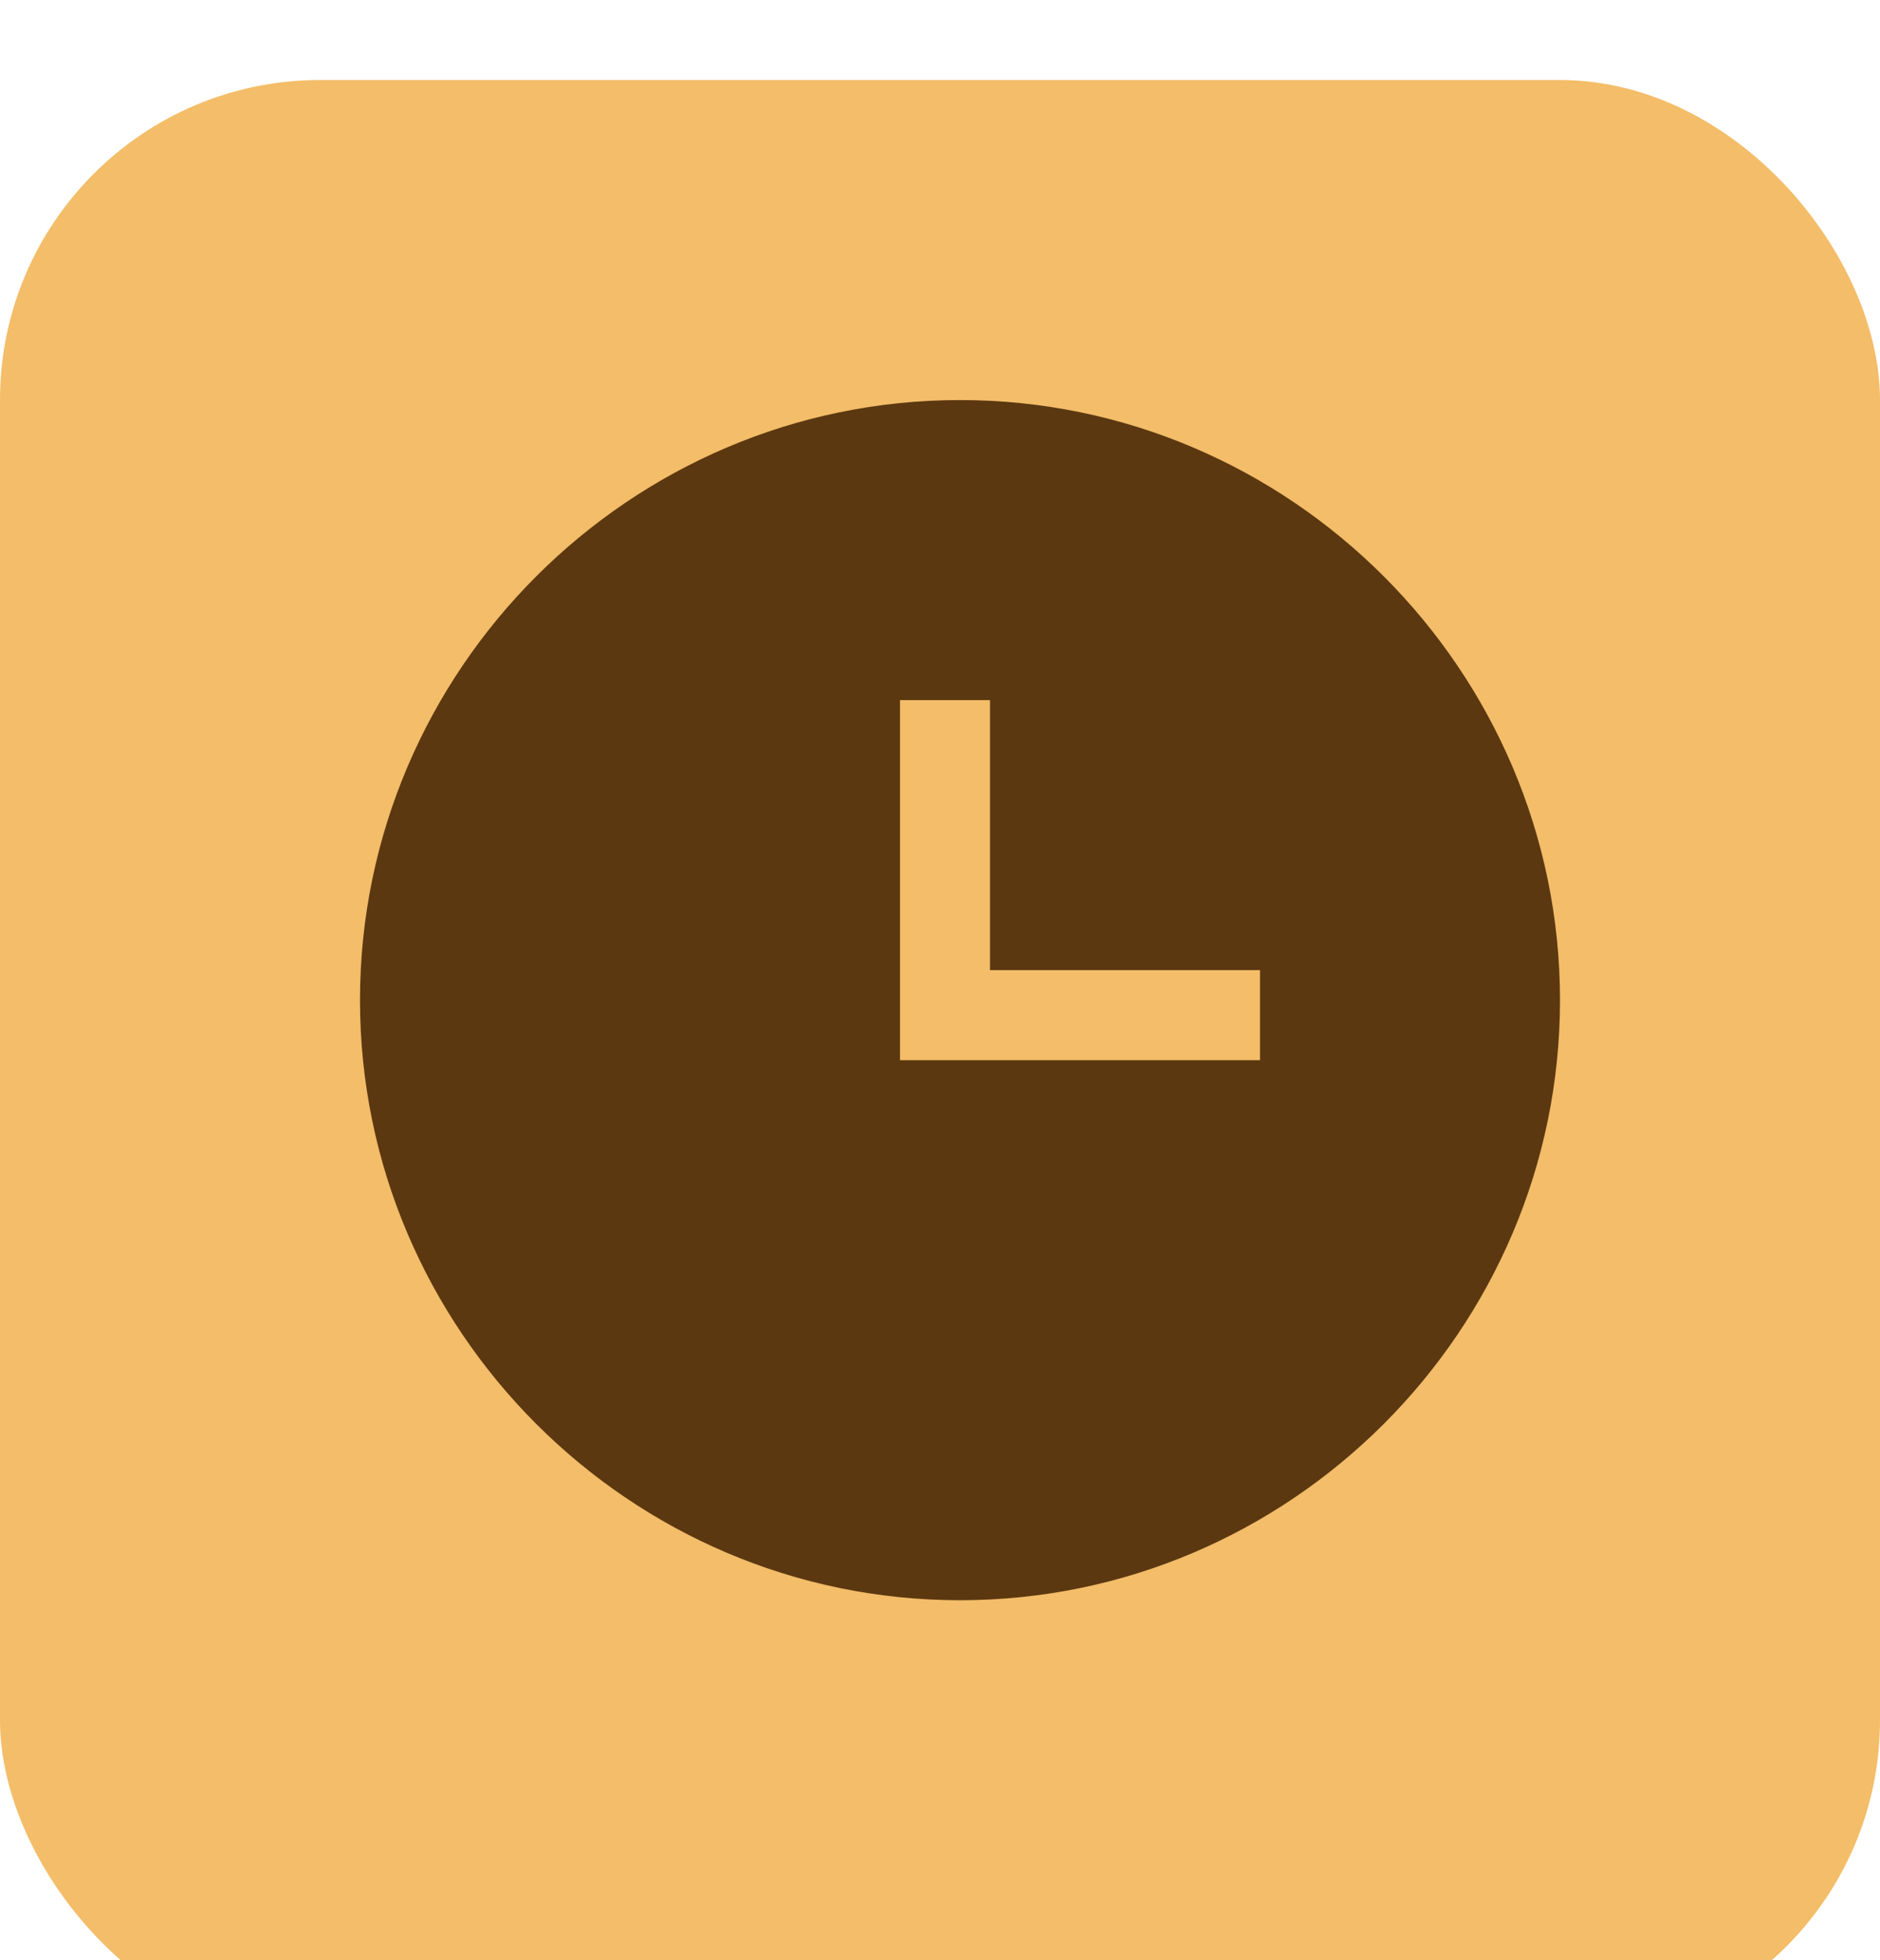 <?xml version="1.0" encoding="UTF-8"?> <svg xmlns="http://www.w3.org/2000/svg" width="47" height="49" viewBox="0 0 47 49" fill="none"><g filter="url(#filter0_i_162_7895)"><rect width="47" height="49" rx="8" fill="#F3BD69"></rect></g><path d="M24 10C15.75 10 9 16.75 9 25C9 33.25 15.75 40 24 40C32.25 40 39 33.25 39 25C39 16.75 32.25 10 24 10ZM31.5 26.5H22.5V17.5H24.75V24.25H31.5V26.5Z" fill="#5C3811"></path><defs><filter id="filter0_i_162_7895" x="0" y="0" width="47" height="50" filterUnits="userSpaceOnUse" color-interpolation-filters="sRGB"><feFlood flood-opacity="0" result="BackgroundImageFix"></feFlood><feBlend mode="normal" in="SourceGraphic" in2="BackgroundImageFix" result="shape"></feBlend><feColorMatrix in="SourceAlpha" type="matrix" values="0 0 0 0 0 0 0 0 0 0 0 0 0 0 0 0 0 0 127 0" result="hardAlpha"></feColorMatrix><feOffset dy="2"></feOffset><feGaussianBlur stdDeviation="0.5"></feGaussianBlur><feComposite in2="hardAlpha" operator="arithmetic" k2="-1" k3="1"></feComposite><feColorMatrix type="matrix" values="0 0 0 0 1 0 0 0 0 1 0 0 0 0 1 0 0 0 0.25 0"></feColorMatrix><feBlend mode="normal" in2="shape" result="effect1_innerShadow_162_7895"></feBlend></filter></defs></svg> 
